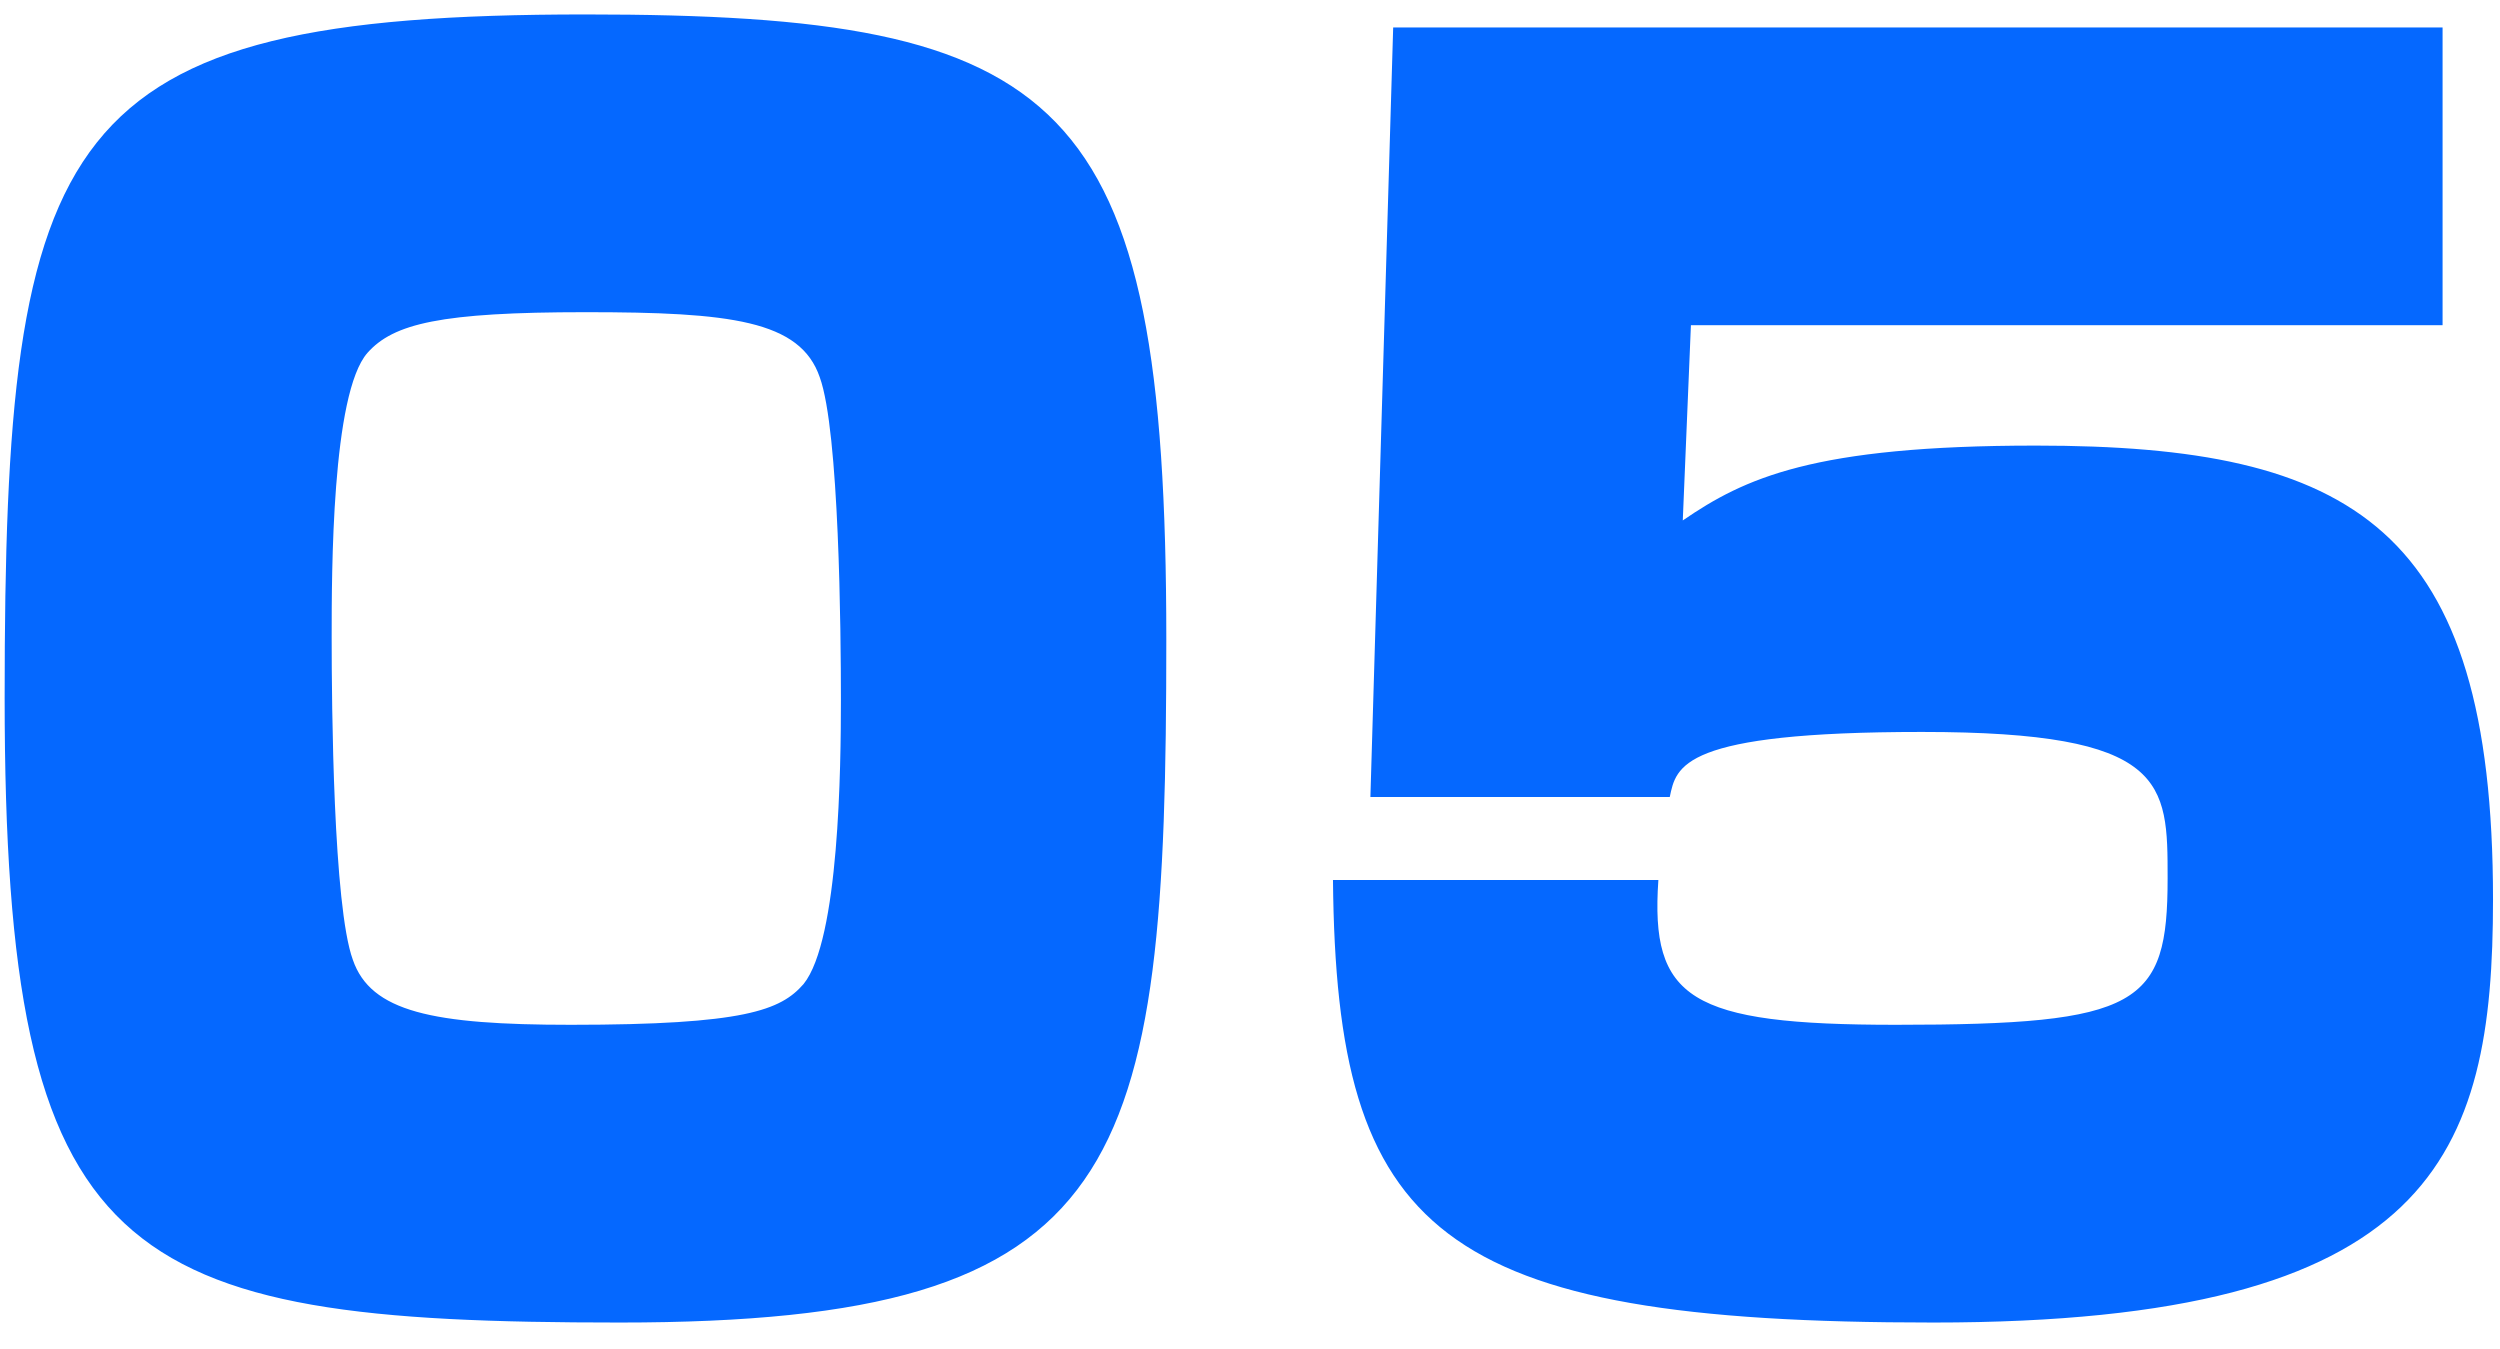 <svg width="63" height="34" viewBox="0 0 63 34" fill="none" xmlns="http://www.w3.org/2000/svg">
<path d="M14.754 0.364C26.849 0.364 29.391 2.373 29.391 16.108C29.391 29.515 28.448 33.328 15.615 33.328C2.987 33.328 0.117 31.893 0.117 17.584C0.117 3.234 1.429 0.364 14.754 0.364ZM14.754 7.867C11.105 7.867 9.916 8.154 9.26 8.892C8.358 9.917 8.358 14.427 8.358 16.067C8.358 17.789 8.399 22.832 8.891 24.185C9.342 25.497 10.9 25.825 14.385 25.825C18.772 25.825 19.674 25.456 20.248 24.8C21.15 23.693 21.191 19.306 21.191 17.625C21.191 15.944 21.15 10.86 20.658 9.507C20.166 8.072 18.403 7.867 14.754 7.867ZM35.108 0.692H61.553V8.195H42.611L42.406 13.115C43.964 12.049 45.686 11.229 51.303 11.229C59.298 11.229 62.824 13.279 62.824 22.668C62.824 29.105 61.348 33.328 48.72 33.328C36.215 33.328 33.673 31.073 33.591 22.176H41.791C41.586 25.169 42.57 25.825 47.777 25.825C53.927 25.825 54.624 25.333 54.624 22.135C54.624 19.716 54.624 18.445 48.433 18.445C42.365 18.445 42.242 19.306 42.078 20.085H34.534L35.108 0.692Z" fill="#0568FF"/>
</svg>
